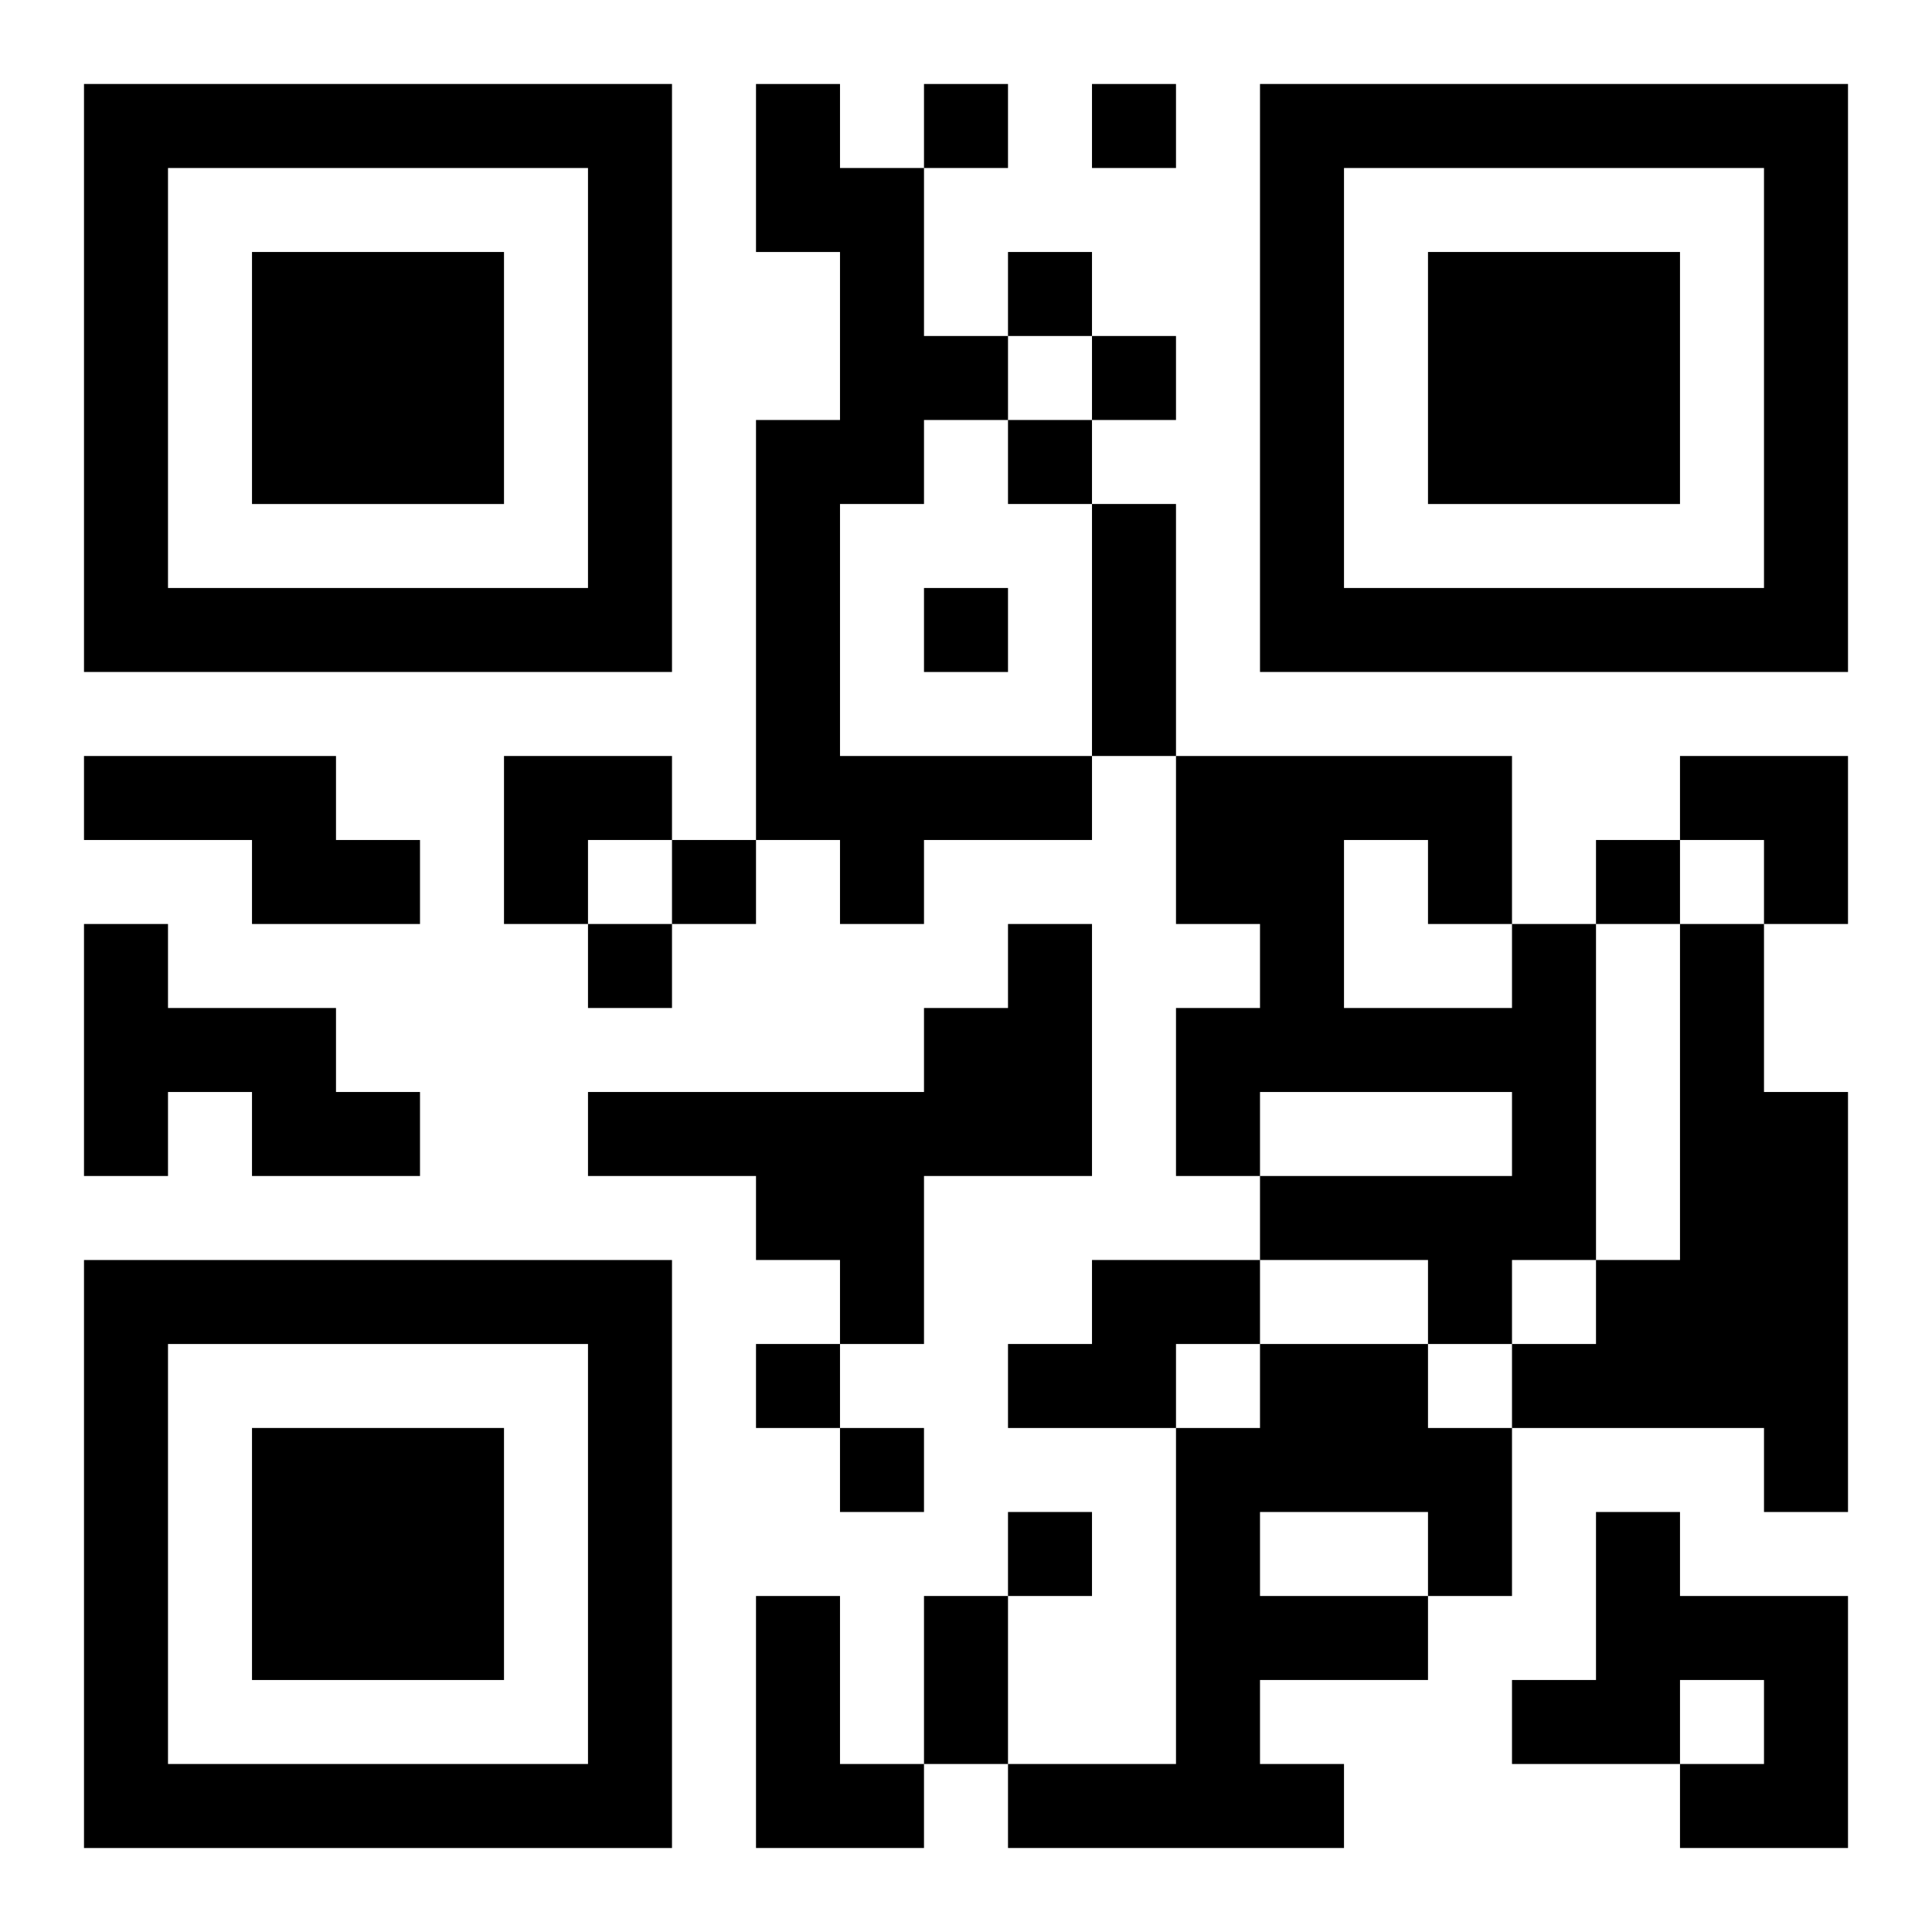 <?xml version="1.0" encoding="UTF-8"?>
<svg width="250" height="250" baseProfile="full" version="1.1" viewBox="-1 -1 23 23" xmlns="http://www.w3.org/2000/svg" xmlns:xlink="http://www.w3.org/1999/xlink"><symbol id="a"><path d="m0 7v7h7v-7h-7zm1 1h5v5h-5v-5zm1 1v3h3v-3h-3z"/></symbol><use y="-7" xlink:href="#a"/><use y="7" xlink:href="#a"/><use x="14" y="-7" xlink:href="#a"/><path d="m8 0h1v1h1v2h1v1h-1v1h-1v3h3v1h-2v1h-1v-1h-1v-5h1v-2h-1v-2m-8 8h3v1h1v1h-2v-1h-2v-1m0 2h1v1h2v1h1v1h-2v-1h-1v1h-1v-3m11 0h1v3h-2v2h-1v-1h-1v-1h-2v-1h4v-1h1v-1m6 0h1v4h-1v1h-1v-1h-2v-1h3v-1h-3v1h-1v-2h1v-1h-1v-2h4v2m-2-1v2h2v-1h-1v-1h-1m4 1h1v2h1v5h-1v-1h-3v-1h1v-1h1v-4m-7 4h2v1h-1v1h-2v-1h1v-1m2 1h2v1h1v2h-1v1h-2v1h1v1h-4v-1h2v-4h1v-1m0 2v1h2v-1h-2m4 0h1v1h2v3h-2v-1h1v-1h-1v1h-2v-1h1v-2m-10 1h1v2h1v1h-2v-3m2-18v1h1v-1h-1m2 0v1h1v-1h-1m-1 2v1h1v-1h-1m1 1v1h1v-1h-1m-1 1v1h1v-1h-1m-1 2v1h1v-1h-1m-3 3v1h1v-1h-1m11 0v1h1v-1h-1m-12 1v1h1v-1h-1m2 5v1h1v-1h-1m1 1v1h1v-1h-1m2 1v1h1v-1h-1m1-12h1v3h-1v-3m-2 13h1v2h-1v-2m-5-10h2v1h-1v1h-1zm14 0h2v2h-1v-1h-1z"/></svg>

